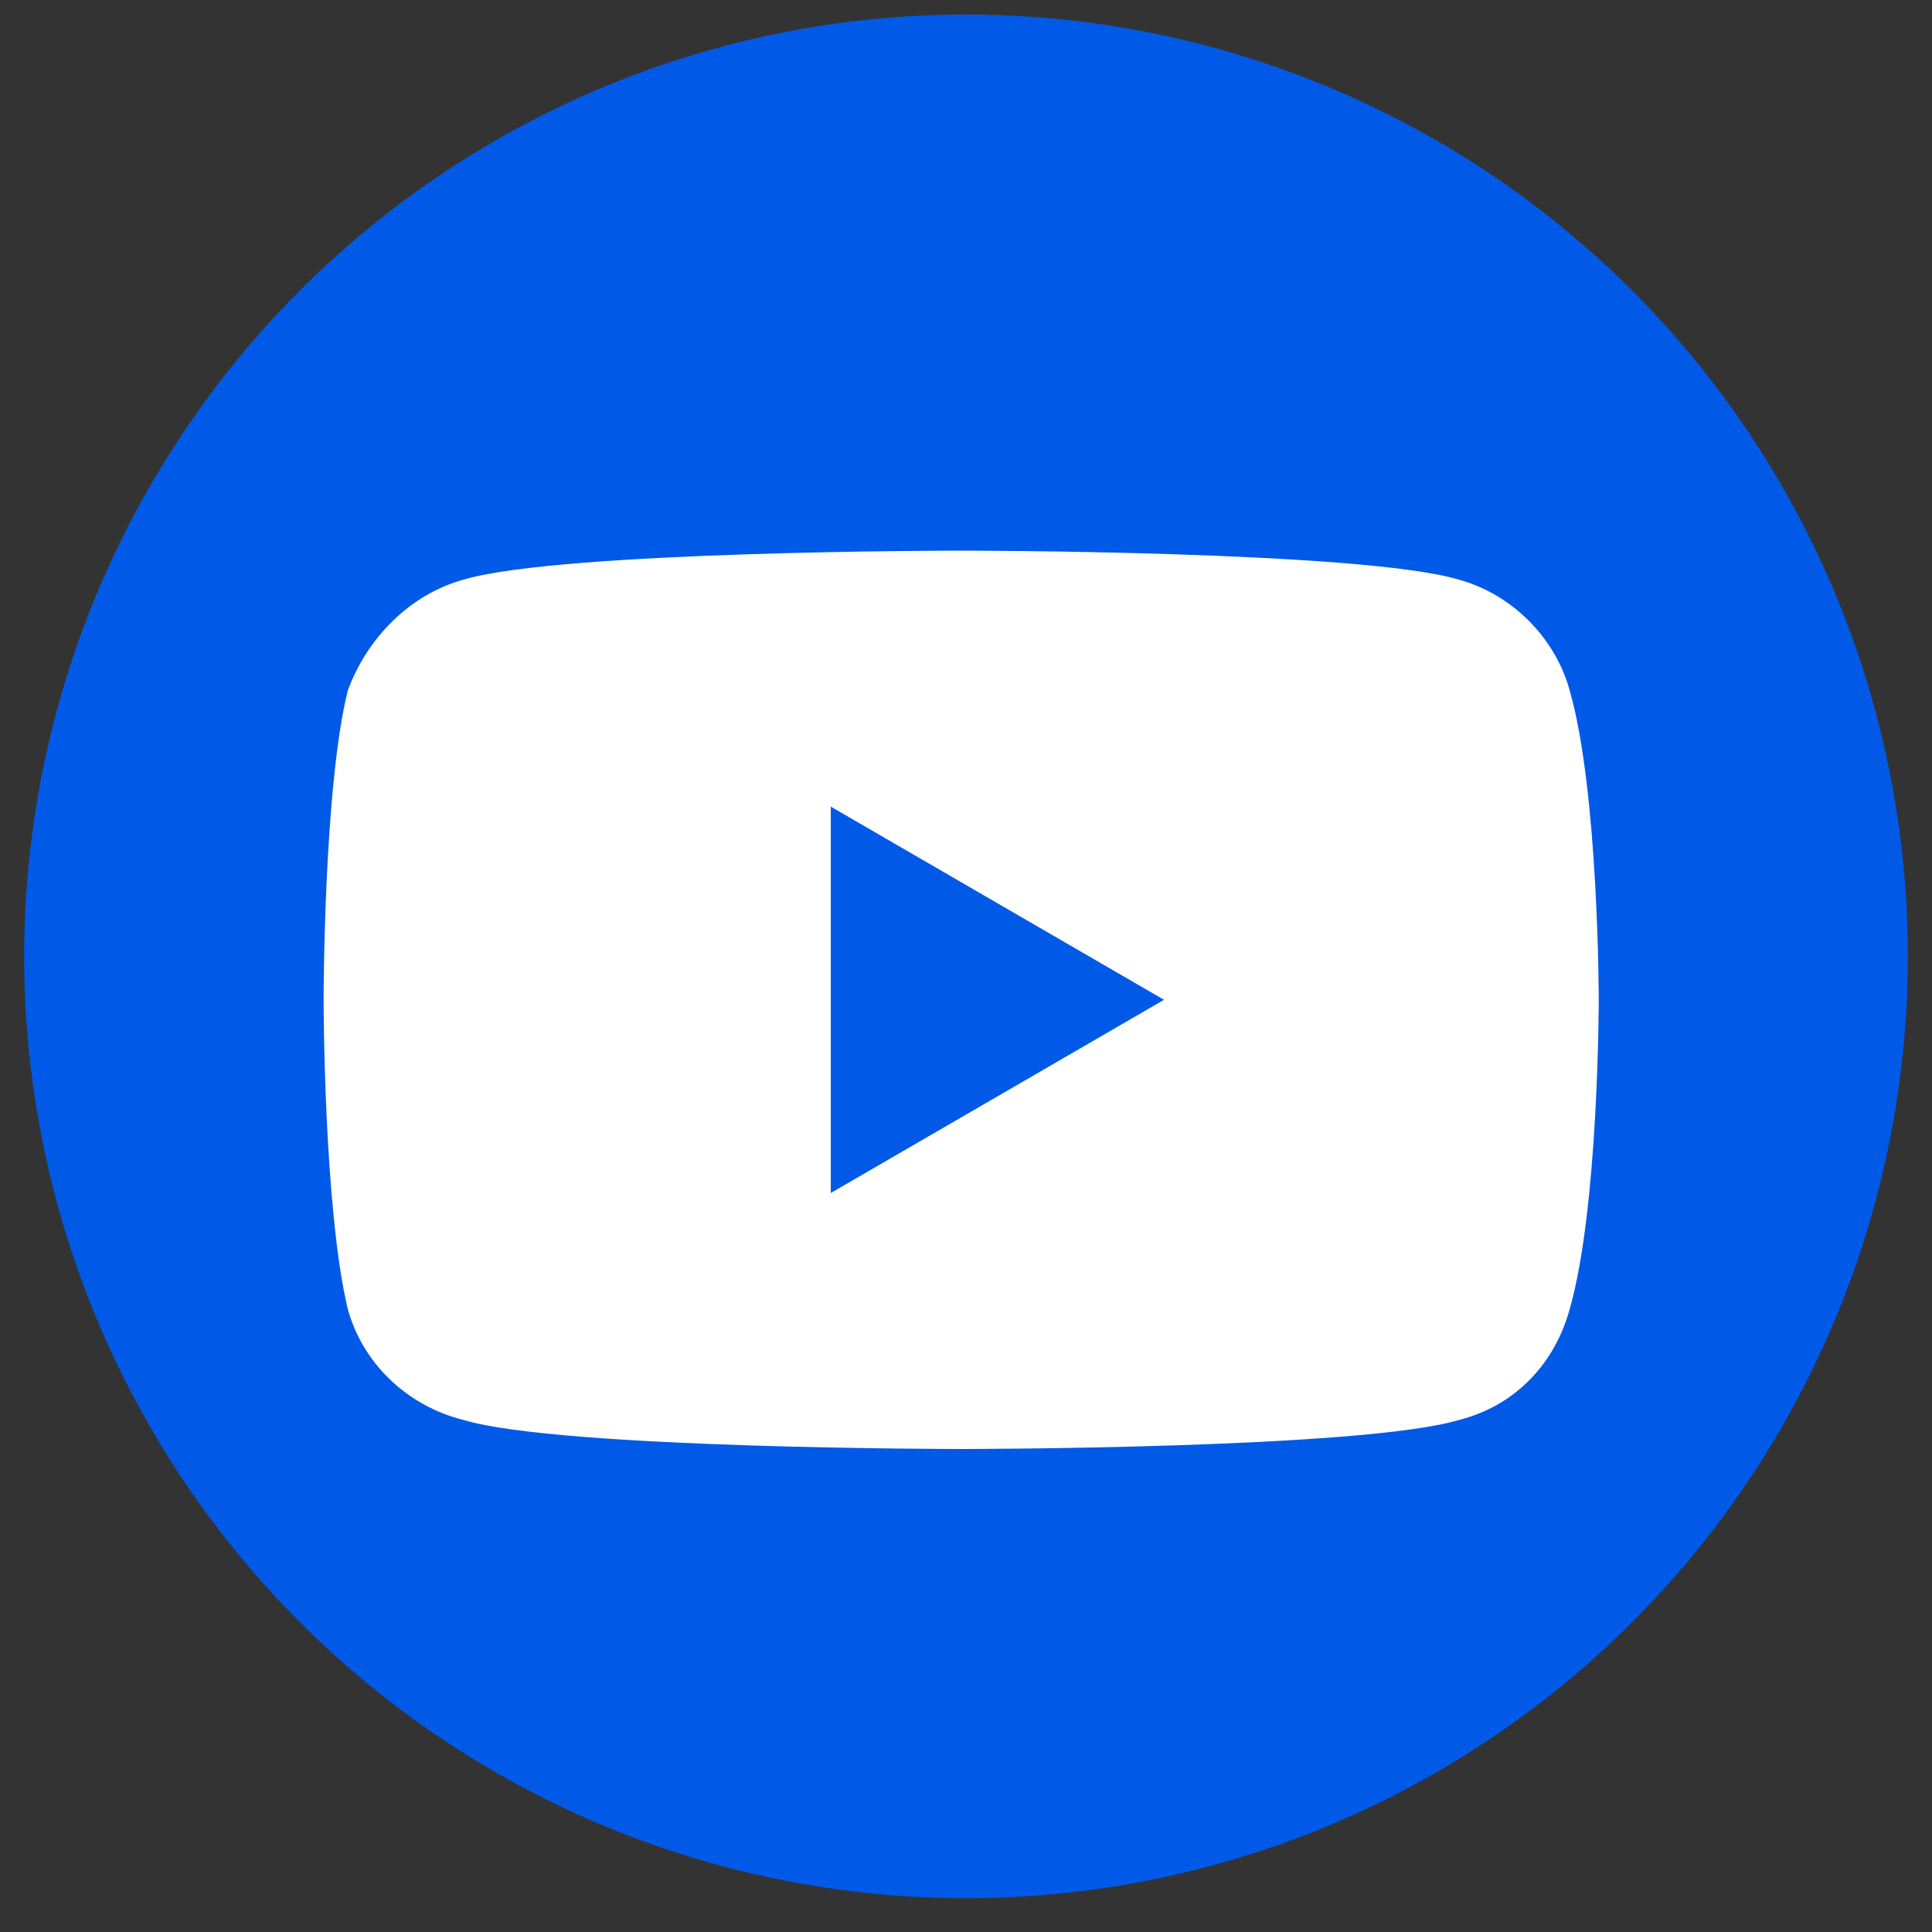 <?xml version="1.0" encoding="UTF-8"?>
<svg id="_レイヤー_1" data-name="レイヤー_1" xmlns="http://www.w3.org/2000/svg" version="1.1" viewBox="0 0 40 40">
  <rect x="0" y="0" width="40" height="40" fill="#333333" stroke="none"/>
  <!-- Generator: Adobe Illustrator 29.5.1, SVG Export Plug-In . SVG Version: 2.1.0 Build 141)  -->
  <defs>
    <style>
      .st0 {
        fill: #005ae7;
      }

      .st1 {
        fill: #fff;
      }
    </style>
  </defs>
  <g>
    <circle class="st0" cx="184.9" cy="20.7" r="19.5"/>
    <g>
      <path class="st1" d="M197.9,19.5c0-5.8-5.8-10.5-13-10.5s-13,4.7-13,10.5,4.6,9.6,10.9,10.4c.4,0,1,.3,1.1.6.1.3,0,.8,0,1.2,0,0-.2.9-.2,1.1,0,.3-.3,1.3,1.1.7,1.4-.6,7.5-4.4,10.2-7.5h0c1.9-2.1,2.8-4.2,2.8-6.5Z"/>
      <g>
        <path class="st0" d="M193.6,22.9c.1,0,.2-.1.2-.2v-.9c0-.1-.1-.2-.2-.2h-2.5v-1h2.5c.1,0,.2-.1.2-.2v-.9c0-.1-.1-.2-.2-.2h-2.5v-1h2.5c.1,0,.2-.1.2-.2v-.9c0-.1-.1-.2-.2-.2h-3.7c-.1,0-.2.1-.2.2h0v5.7h0c0,.1.1.3.2.3h3.7Z"/>
        <path class="st0" d="M180.1,22.9c.1,0,.2-.1.2-.2v-.9c0-.1-.1-.2-.2-.2h-2.5v-4.5c0-.1-.1-.2-.2-.2h-.9c-.1,0-.2.1-.2.2v5.7h0c0,.1.1.3.2.3h3.7Z"/>
        <rect class="st0" x="181.1" y="16.7" width="1.4" height="6.2" rx=".2" ry=".2"/>
        <path class="st0" d="M188.6,16.7h-.9c-.1,0-.2.1-.2.2v3.4l-2.6-3.5s0,0,0,0c0,0,0,0,0,0,0,0,0,0,0,0,0,0,0,0,0,0,0,0,0,0,0,0,0,0,0,0,0,0,0,0,0,0,0,0,0,0,0,0,0,0,0,0,0,0,0,0,0,0,0,0,0,0,0,0,0,0,0,0,0,0,0,0,0,0,0,0,0,0,0,0,0,0,0,0,0,0,0,0,0,0,0,0,0,0,0,0,0,0,0,0,0,0,0,0,0,0,0,0,0,0,0,0,0,0,0,0h-.9c-.1,0-.2.1-.2.2v5.7c0,.1.1.2.2.2h.9c.1,0,.2-.1.2-.2v-3.4l2.6,3.5s0,0,0,0c0,0,0,0,0,0,0,0,0,0,0,0,0,0,0,0,0,0,0,0,0,0,0,0,0,0,0,0,0,0,0,0,0,0,0,0,0,0,0,0,0,0,0,0,0,0,0,0,0,0,0,0,0,0h.9c.1,0,.2-.1.2-.2v-5.7c0-.1-.1-.2-.2-.2Z"/>
      </g>
    </g>
  </g>
  <g id="Logo">
    <path id="Initiator" class="st0" d="M259.4,20.7c0-10.8-8.7-19.5-19.5-19.5s-19.5,8.7-19.5,19.5,6.3,16.8,14.8,18.9v-12.9h-4v-6h4v-2.6c0-6.6,3-9.7,9.5-9.7s3.4.2,4.2.5v5.4c-.5,0-1.3,0-2.2,0-3.2,0-4.4,1.2-4.4,4.4v2.1h6.4l-1.1,6h-5.3v13.4c9.6-1.2,17.1-9.4,17.1-19.3Z"/>
    <path id="F" class="st1" d="M247.5,26.6l1.1-6h-6.4v-2.1c0-3.1,1.2-4.4,4.4-4.4s1.8,0,2.2,0v-5.4c-.9-.2-3-.5-4.2-.5-6.5,0-9.5,3.1-9.5,9.7v2.6h-4v6h4v12.9c1.5.4,3.1.6,4.7.6s1.6,0,2.4-.1v-13.4h5.3Z"/>
  </g>
  <g>
    <circle class="st0" cx="20" cy="19.8" r="19.5"/>
    <path class="st1" d="M32.5,14.3c-.3-1.1-1.2-2-2.3-2.3-2-.6-10.3-.6-10.3-.6,0,0-8.3,0-10.3.6-1.1.3-2,1.2-2.4,2.3-.5,2-.5,6.4-.5,6.4,0,0,0,4.3.5,6.4.3,1.1,1.2,2,2.4,2.3,2,.6,10.3.6,10.3.6,0,0,8.3,0,10.3-.6,1.2-.3,2-1.2,2.3-2.3.6-2.1.6-6.4.6-6.4,0,0,0-4.3-.6-6.4ZM17.2,24.6v-7.9l6.9,4-6.9,4Z"/>
  </g>
</svg>